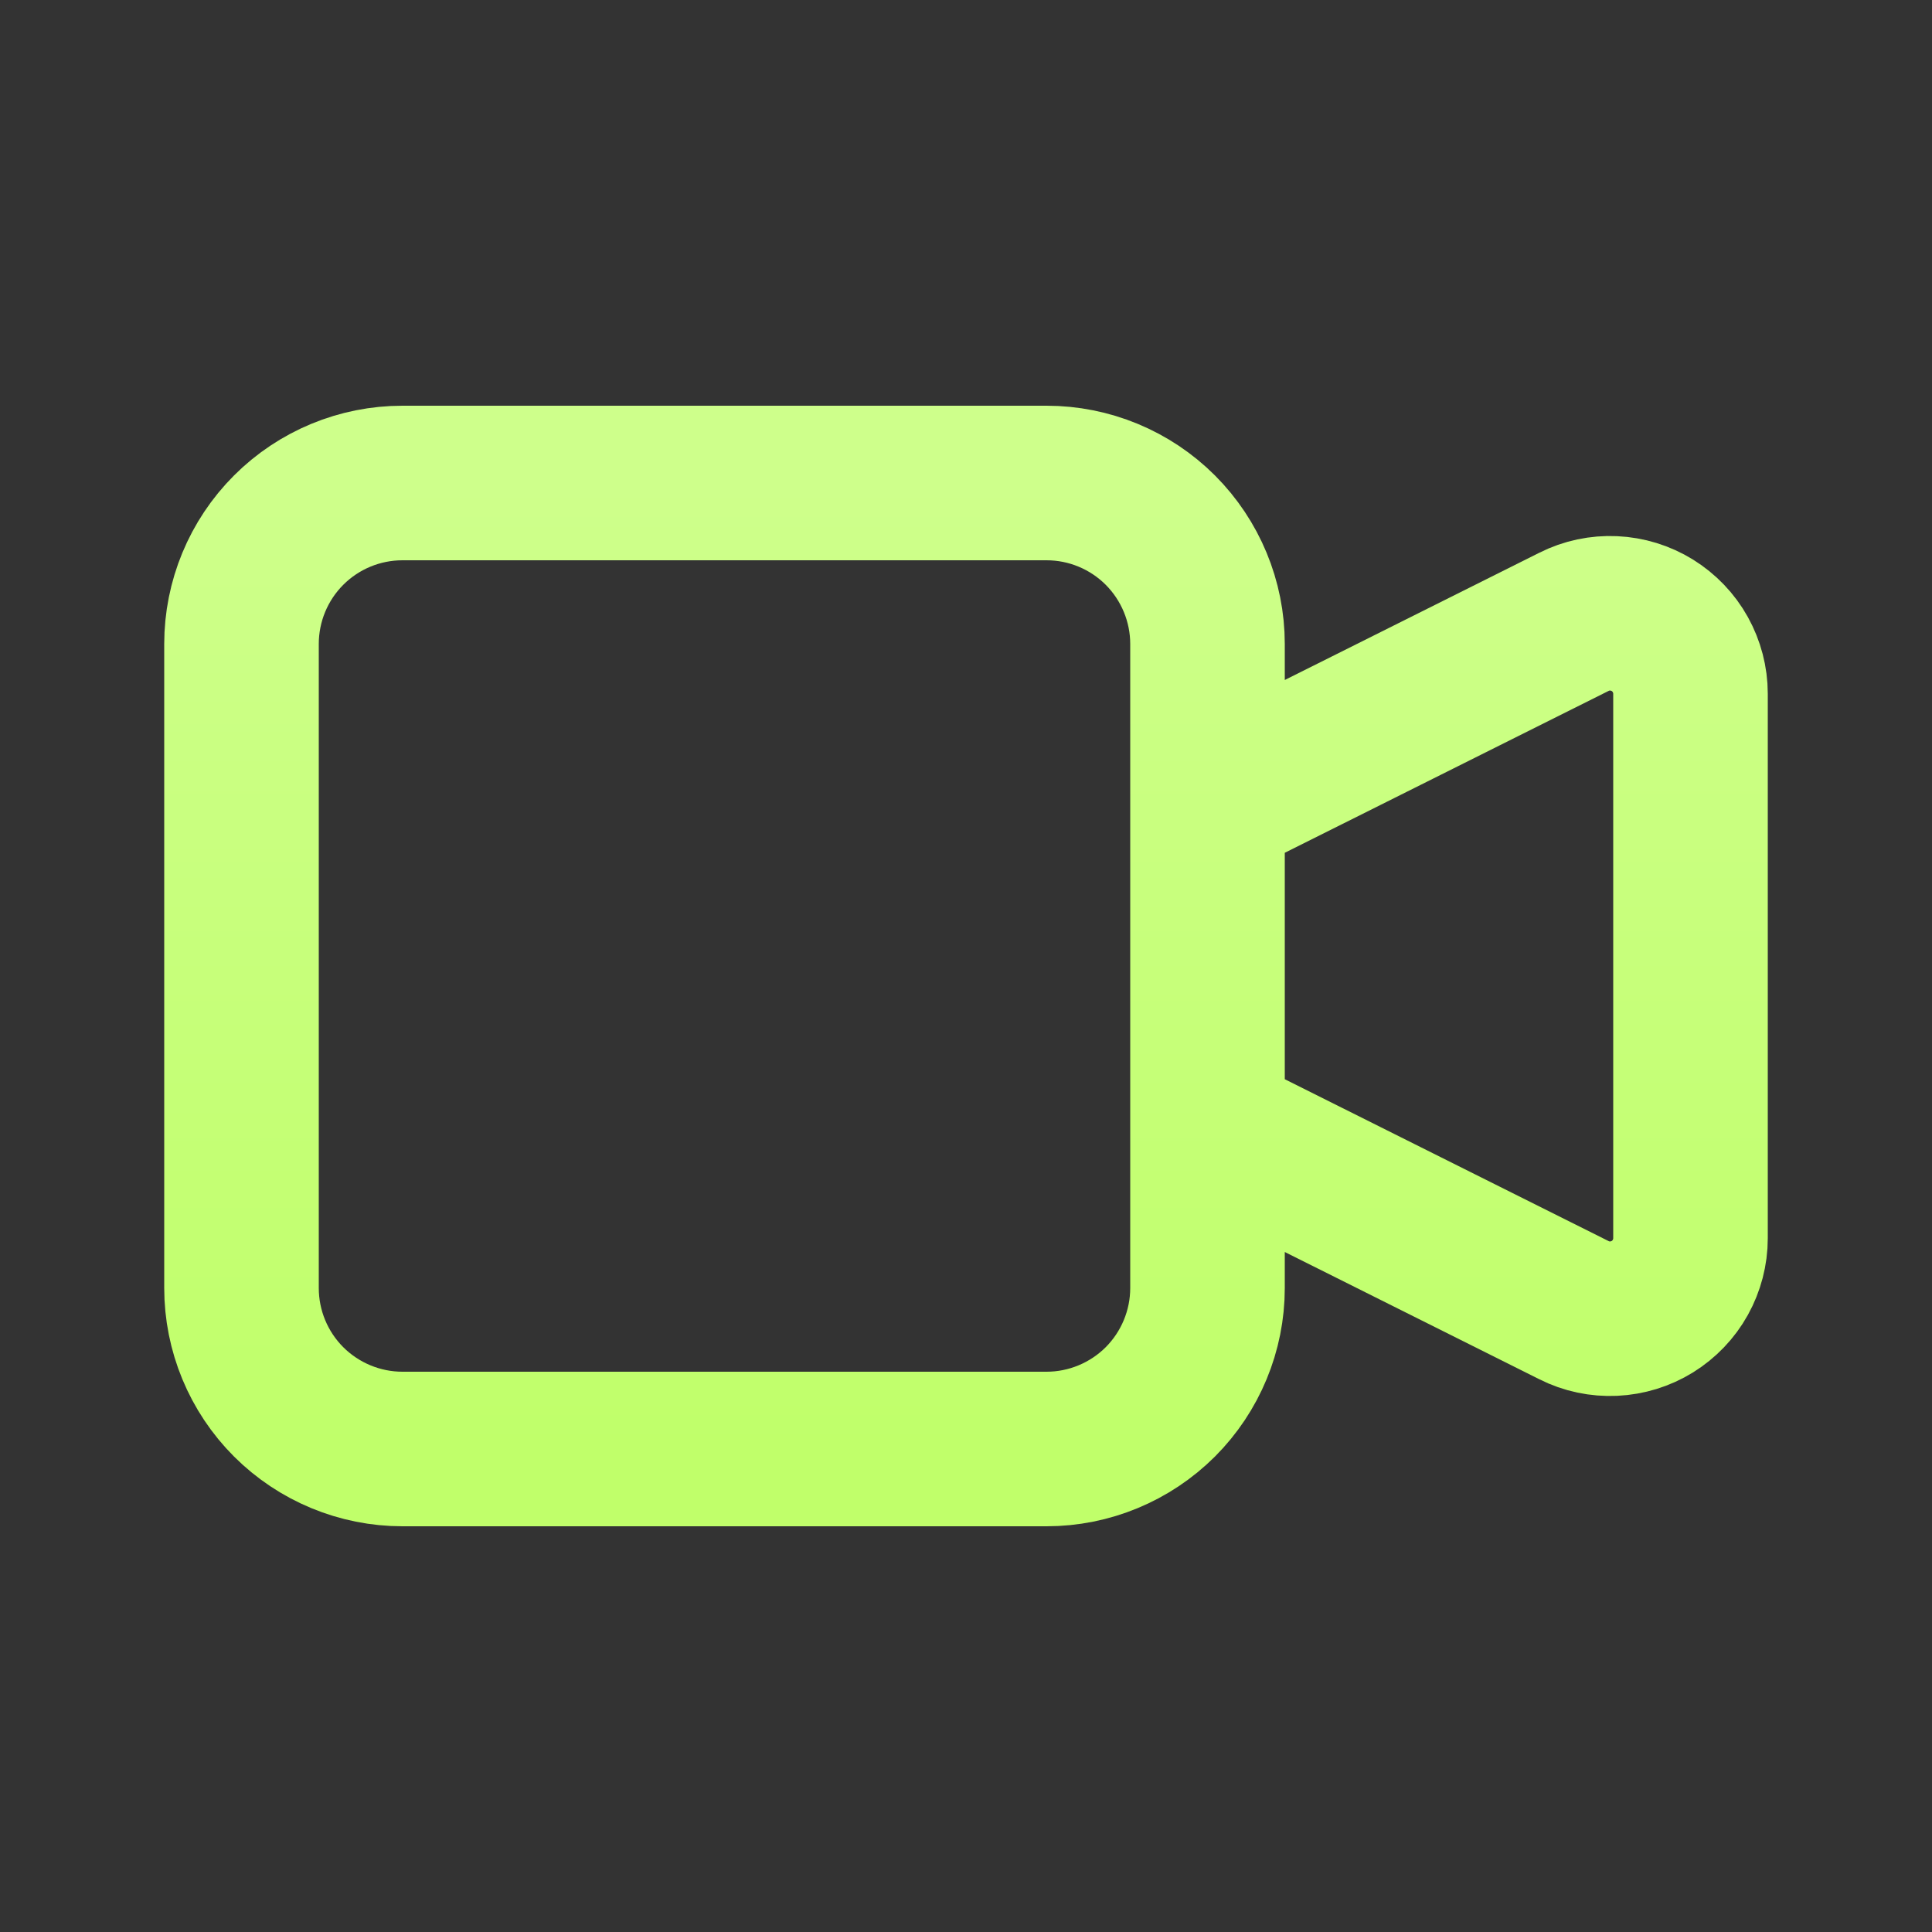 <?xml version="1.0" encoding="UTF-8"?> <svg xmlns="http://www.w3.org/2000/svg" width="25" height="25" viewBox="0 0 25 25" fill="none"><rect x="0" y="0" width="25" height="25" fill="#333333" stroke="none"/><path d="M15.625 10.417L20.368 8.046C20.526 7.966 20.703 7.929 20.88 7.937C21.058 7.945 21.23 7.998 21.381 8.091C21.532 8.185 21.657 8.315 21.743 8.47C21.829 8.625 21.875 8.8 21.875 8.977V16.023C21.875 16.2 21.829 16.375 21.743 16.53C21.657 16.685 21.532 16.815 21.381 16.909C21.23 17.002 21.058 17.055 20.88 17.063C20.703 17.071 20.526 17.034 20.368 16.954L15.625 14.583V10.417ZM3.125 8.333C3.125 7.781 3.344 7.251 3.735 6.86C4.126 6.469 4.656 6.25 5.208 6.25H13.542C14.094 6.25 14.624 6.469 15.015 6.86C15.405 7.251 15.625 7.781 15.625 8.333V16.667C15.625 17.219 15.405 17.749 15.015 18.14C14.624 18.53 14.094 18.75 13.542 18.75H5.208C4.656 18.75 4.126 18.53 3.735 18.14C3.344 17.749 3.125 17.219 3.125 16.667V8.333Z" stroke="url(#paint0_linear_552_43605)" stroke-width="2" stroke-linecap="round" stroke-linejoin="round"></path><defs><linearGradient id="paint0_linear_552_43605" x1="12.5" y1="6.25" x2="12.5" y2="18.75" gradientUnits="userSpaceOnUse"><stop stop-color="#CEFF8B"></stop><stop offset="1" stop-color="#C0FF6A"></stop></linearGradient></defs></svg> 